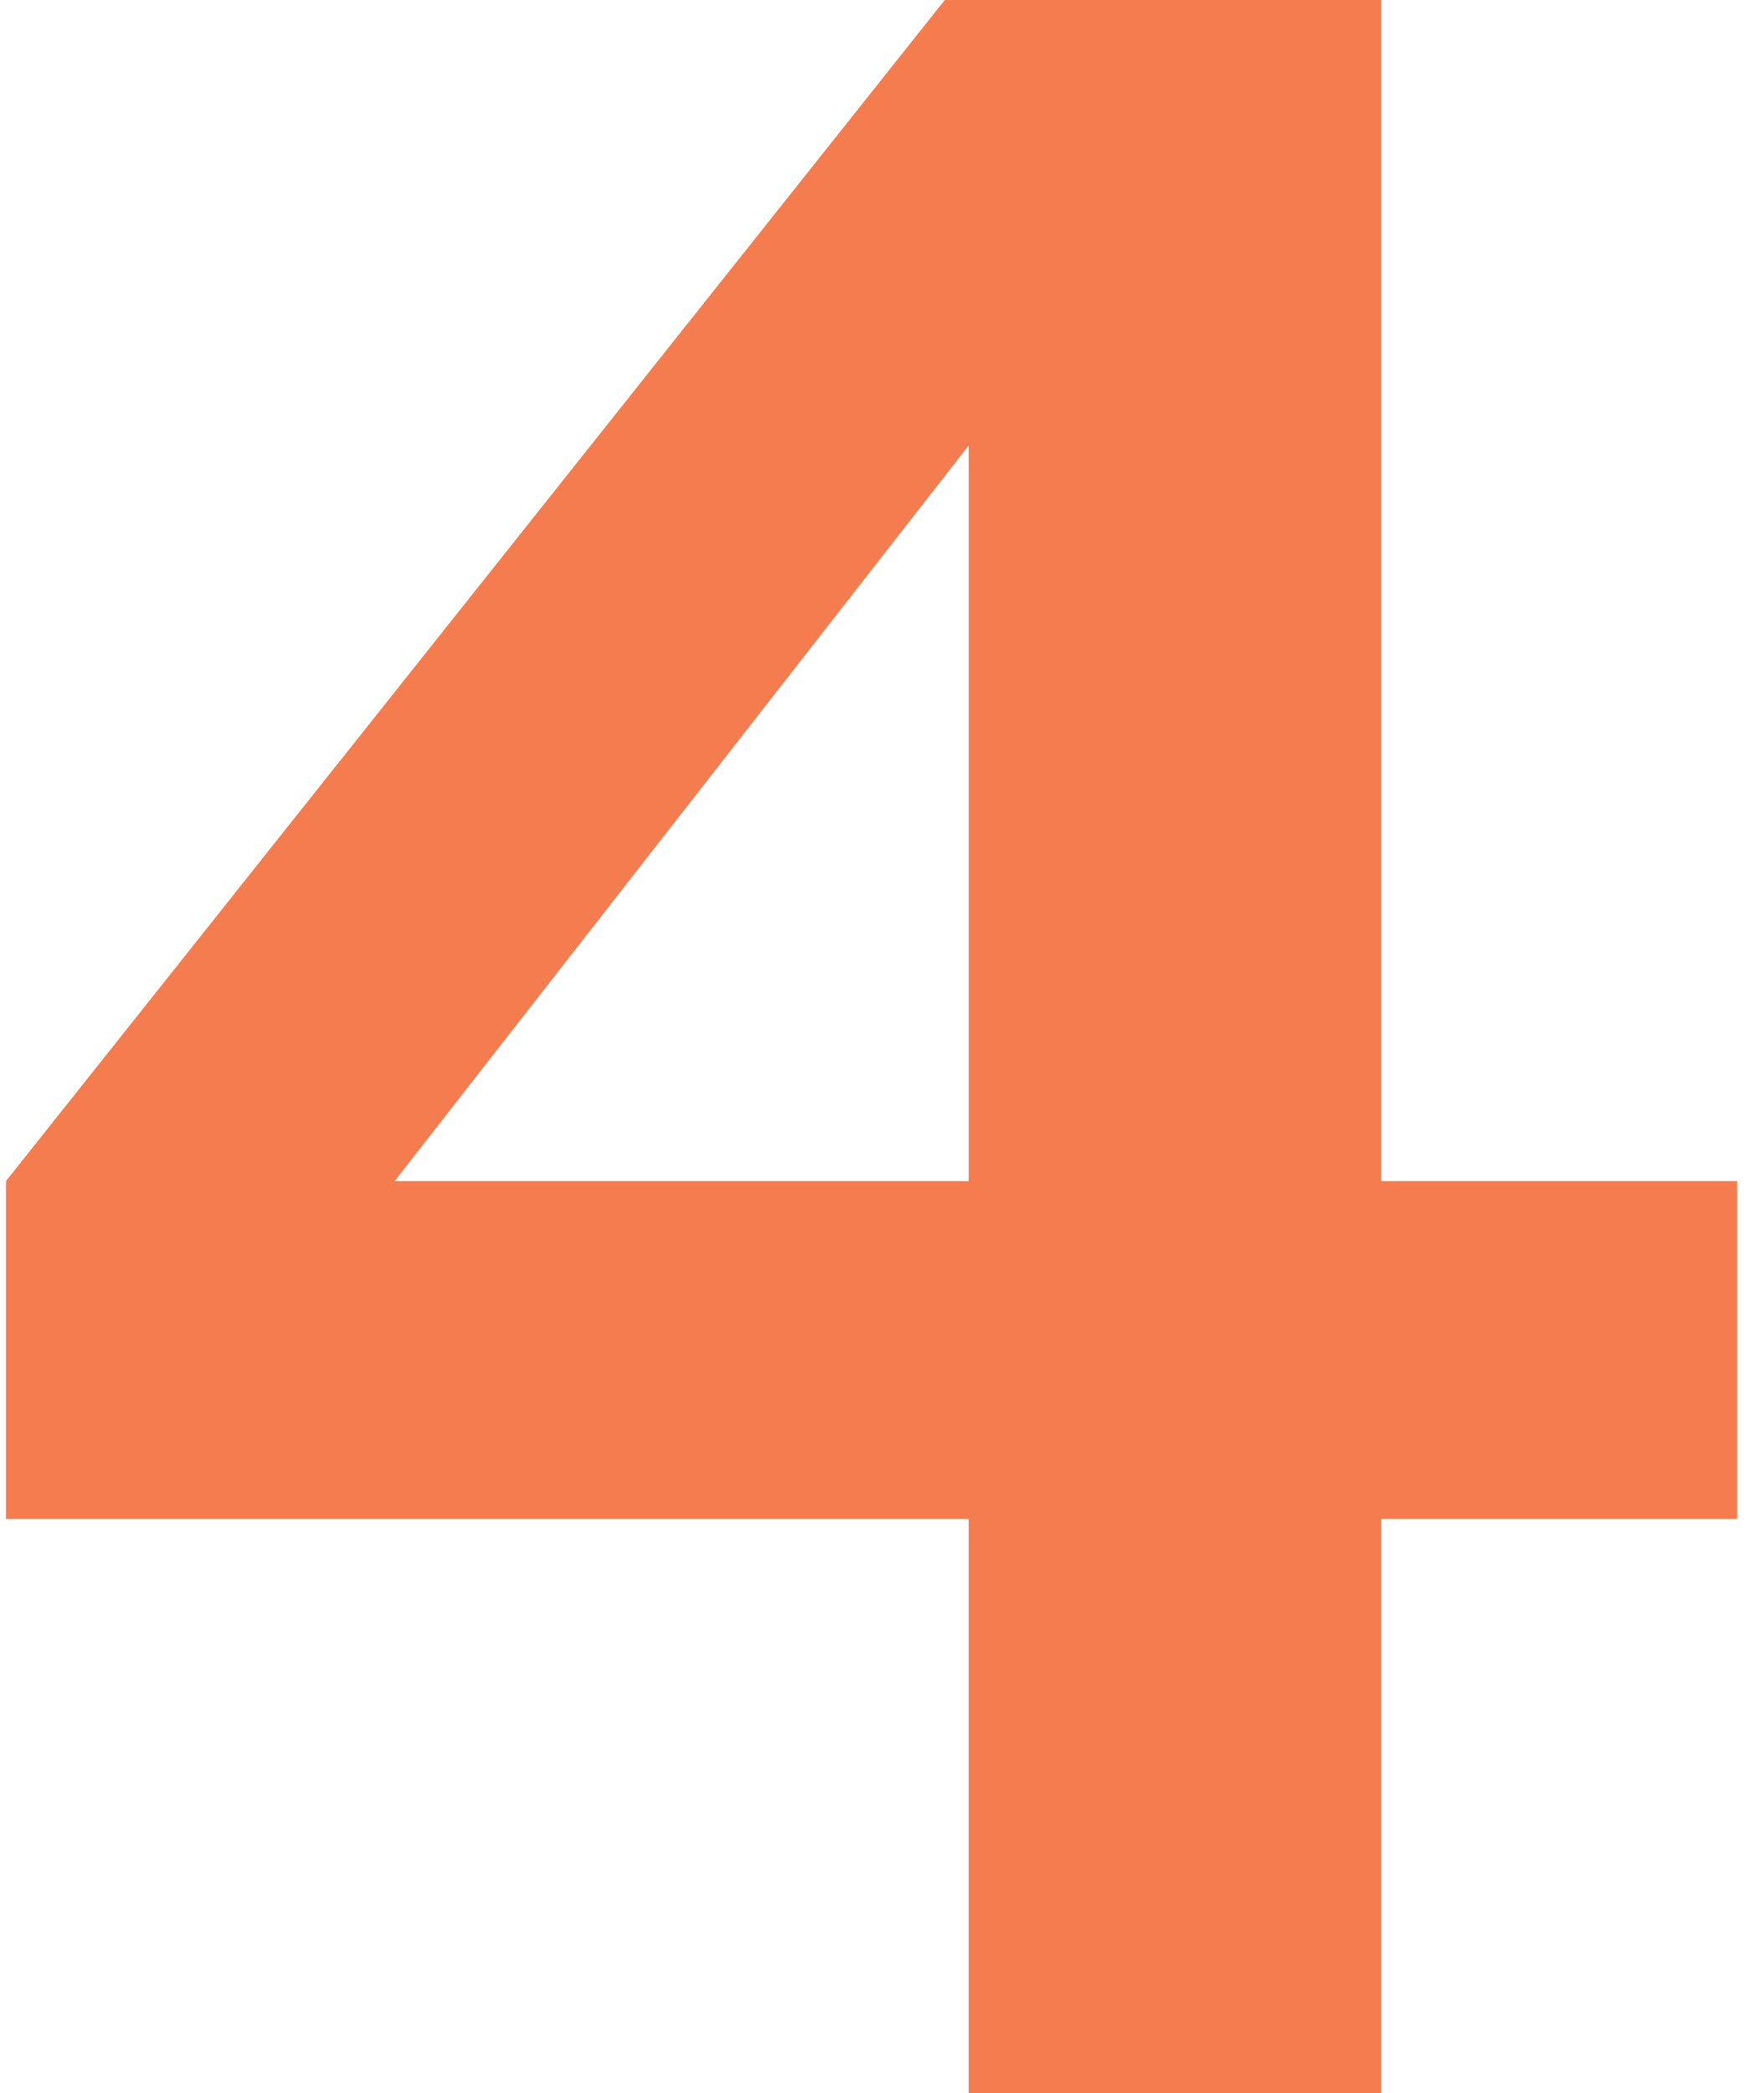 <svg width="59" height="70" fill="none" xmlns="http://www.w3.org/2000/svg"><path d="M32.4 70V50.8H.2V39.5L31.6 0h14.6v39.5h11.9v11.3H46.2V70H32.4ZM13.2 39.5h19.2V14.9L13.2 39.5Z" fill="#F57C4E"/></svg>